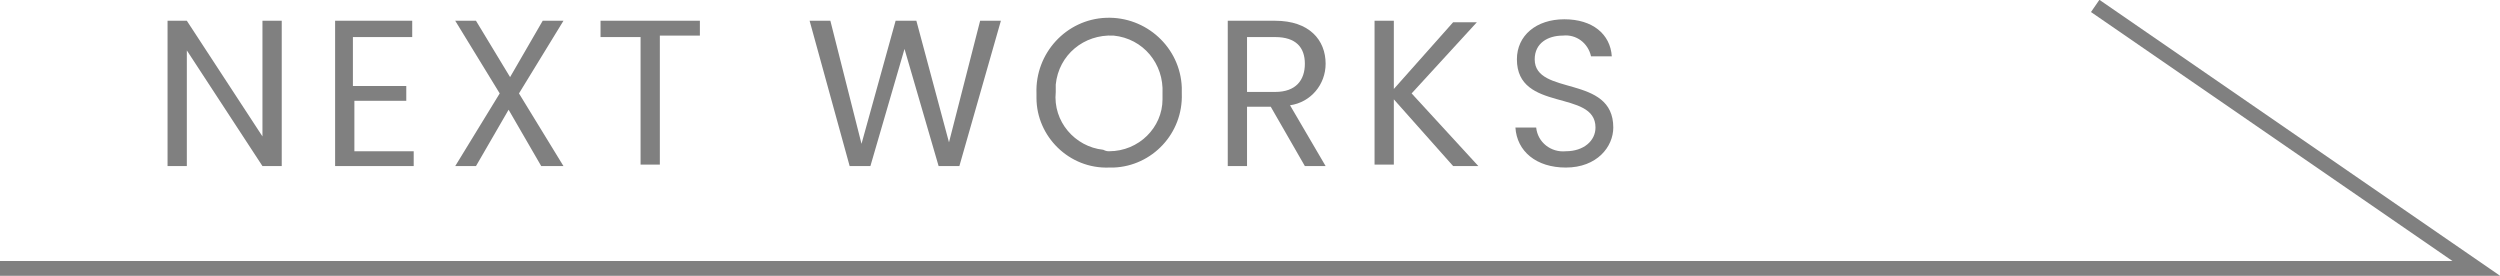 <?xml version="1.0" encoding="utf-8"?>
<!-- Generator: Adobe Illustrator 27.0.1, SVG Export Plug-In . SVG Version: 6.00 Build 0)  -->
<svg version="1.1" id="レイヤー_1" xmlns="http://www.w3.org/2000/svg" xmlns:xlink="http://www.w3.org/1999/xlink" x="0px"
	 y="0px" viewBox="0 0 168.6 18.6" style="enable-background:new 0 0 168.6 18.6;" xml:space="preserve">
<style type="text/css">
	.st0{fill:#808080;}
	.st1{fill:none;stroke:#808080;stroke-miterlimit:10;}
</style>
<g id="レイヤー_2_00000129927675814138792280000002941955522088833698_">
	<g id="レイヤー_2-2">
		<path class="st0" d="M19,1.4v9.8h-1.3l-5.1-7.8v7.8h-1.3V1.4h1.3l5.1,7.8V1.4H19z"/>
		<path class="st0" d="M27.8,2.5h-4v3.3h3.6v1h-3.5v3.4h4v1h-5.3V1.4h5.2V2.5z"/>
		<path class="st0" d="M34.3,7.4l-2.2,3.8h-1.4l3-4.9l-3-4.9h1.4l2.3,3.8l2.2-3.8h1.4l-3,4.9l3,4.9h-1.5L34.3,7.4z"/>
		<path class="st0" d="M40.6,1.4h6.6v1h-2.7v8.7h-1.3V2.5h-2.7V1.4z"/>
		<path class="st0" d="M54.6,1.4h1.4l2.1,8.3l2.3-8.3h1.4l2.2,8.2l2.1-8.2h1.4l-2.8,9.8h-1.4l-2.3-7.9l-2.3,7.9h-1.4L54.6,1.4z"/>
		<path class="st0" d="M74.8,11.3c-2.7,0.1-4.9-2.1-4.9-4.7c0-0.1,0-0.2,0-0.3c-0.1-2.7,2-5,4.7-5.1c2.7-0.1,5,2,5.1,4.7
			c0,0.1,0,0.3,0,0.4c0.1,2.7-2,4.9-4.6,5C75,11.3,74.9,11.3,74.8,11.3z M74.8,10.2c2,0,3.6-1.6,3.6-3.5c0-0.1,0-0.2,0-0.4
			c0.1-2-1.3-3.7-3.3-3.9c-2-0.1-3.7,1.3-3.9,3.3c0,0.2,0,0.4,0,0.5c-0.2,2,1.3,3.7,3.2,3.9C74.6,10.2,74.7,10.2,74.8,10.2z"/>
		<path class="st0" d="M86,1.4c2.3,0,3.4,1.3,3.4,2.9c0,1.4-1,2.6-2.4,2.8l2.4,4.1H88l-2.3-4h-1.6v4h-1.3V1.4H86z M86,2.5h-1.9v3.7
			H86c1.4,0,2-0.8,2-1.9S87.4,2.5,86,2.5z"/>
		<path class="st0" d="M94,6.7v4.4h-1.3V1.4H94V6l4-4.5h1.6l-4.4,4.8l4.5,4.9H98L94,6.7z"/>
		<path class="st0" d="M105.6,11.3c-2,0-3.3-1.1-3.4-2.7h1.4c0.1,1,1,1.7,2,1.6c0,0,0,0,0,0c1.2,0,2-0.7,2-1.6c0-2.6-5.3-1-5.3-4.6
			c0-1.6,1.3-2.7,3.2-2.7s3.1,1,3.2,2.5h-1.4c-0.2-0.9-1-1.5-1.9-1.4c-1,0-1.9,0.5-1.9,1.6c0,2.5,5.3,1,5.3,4.6
			C108.8,9.9,107.7,11.3,105.6,11.3z"/>
		<polyline class="st1" points="141.3,0.4 167,18.1 0,18.1 		"/>
	</g>
</g>
</svg>
